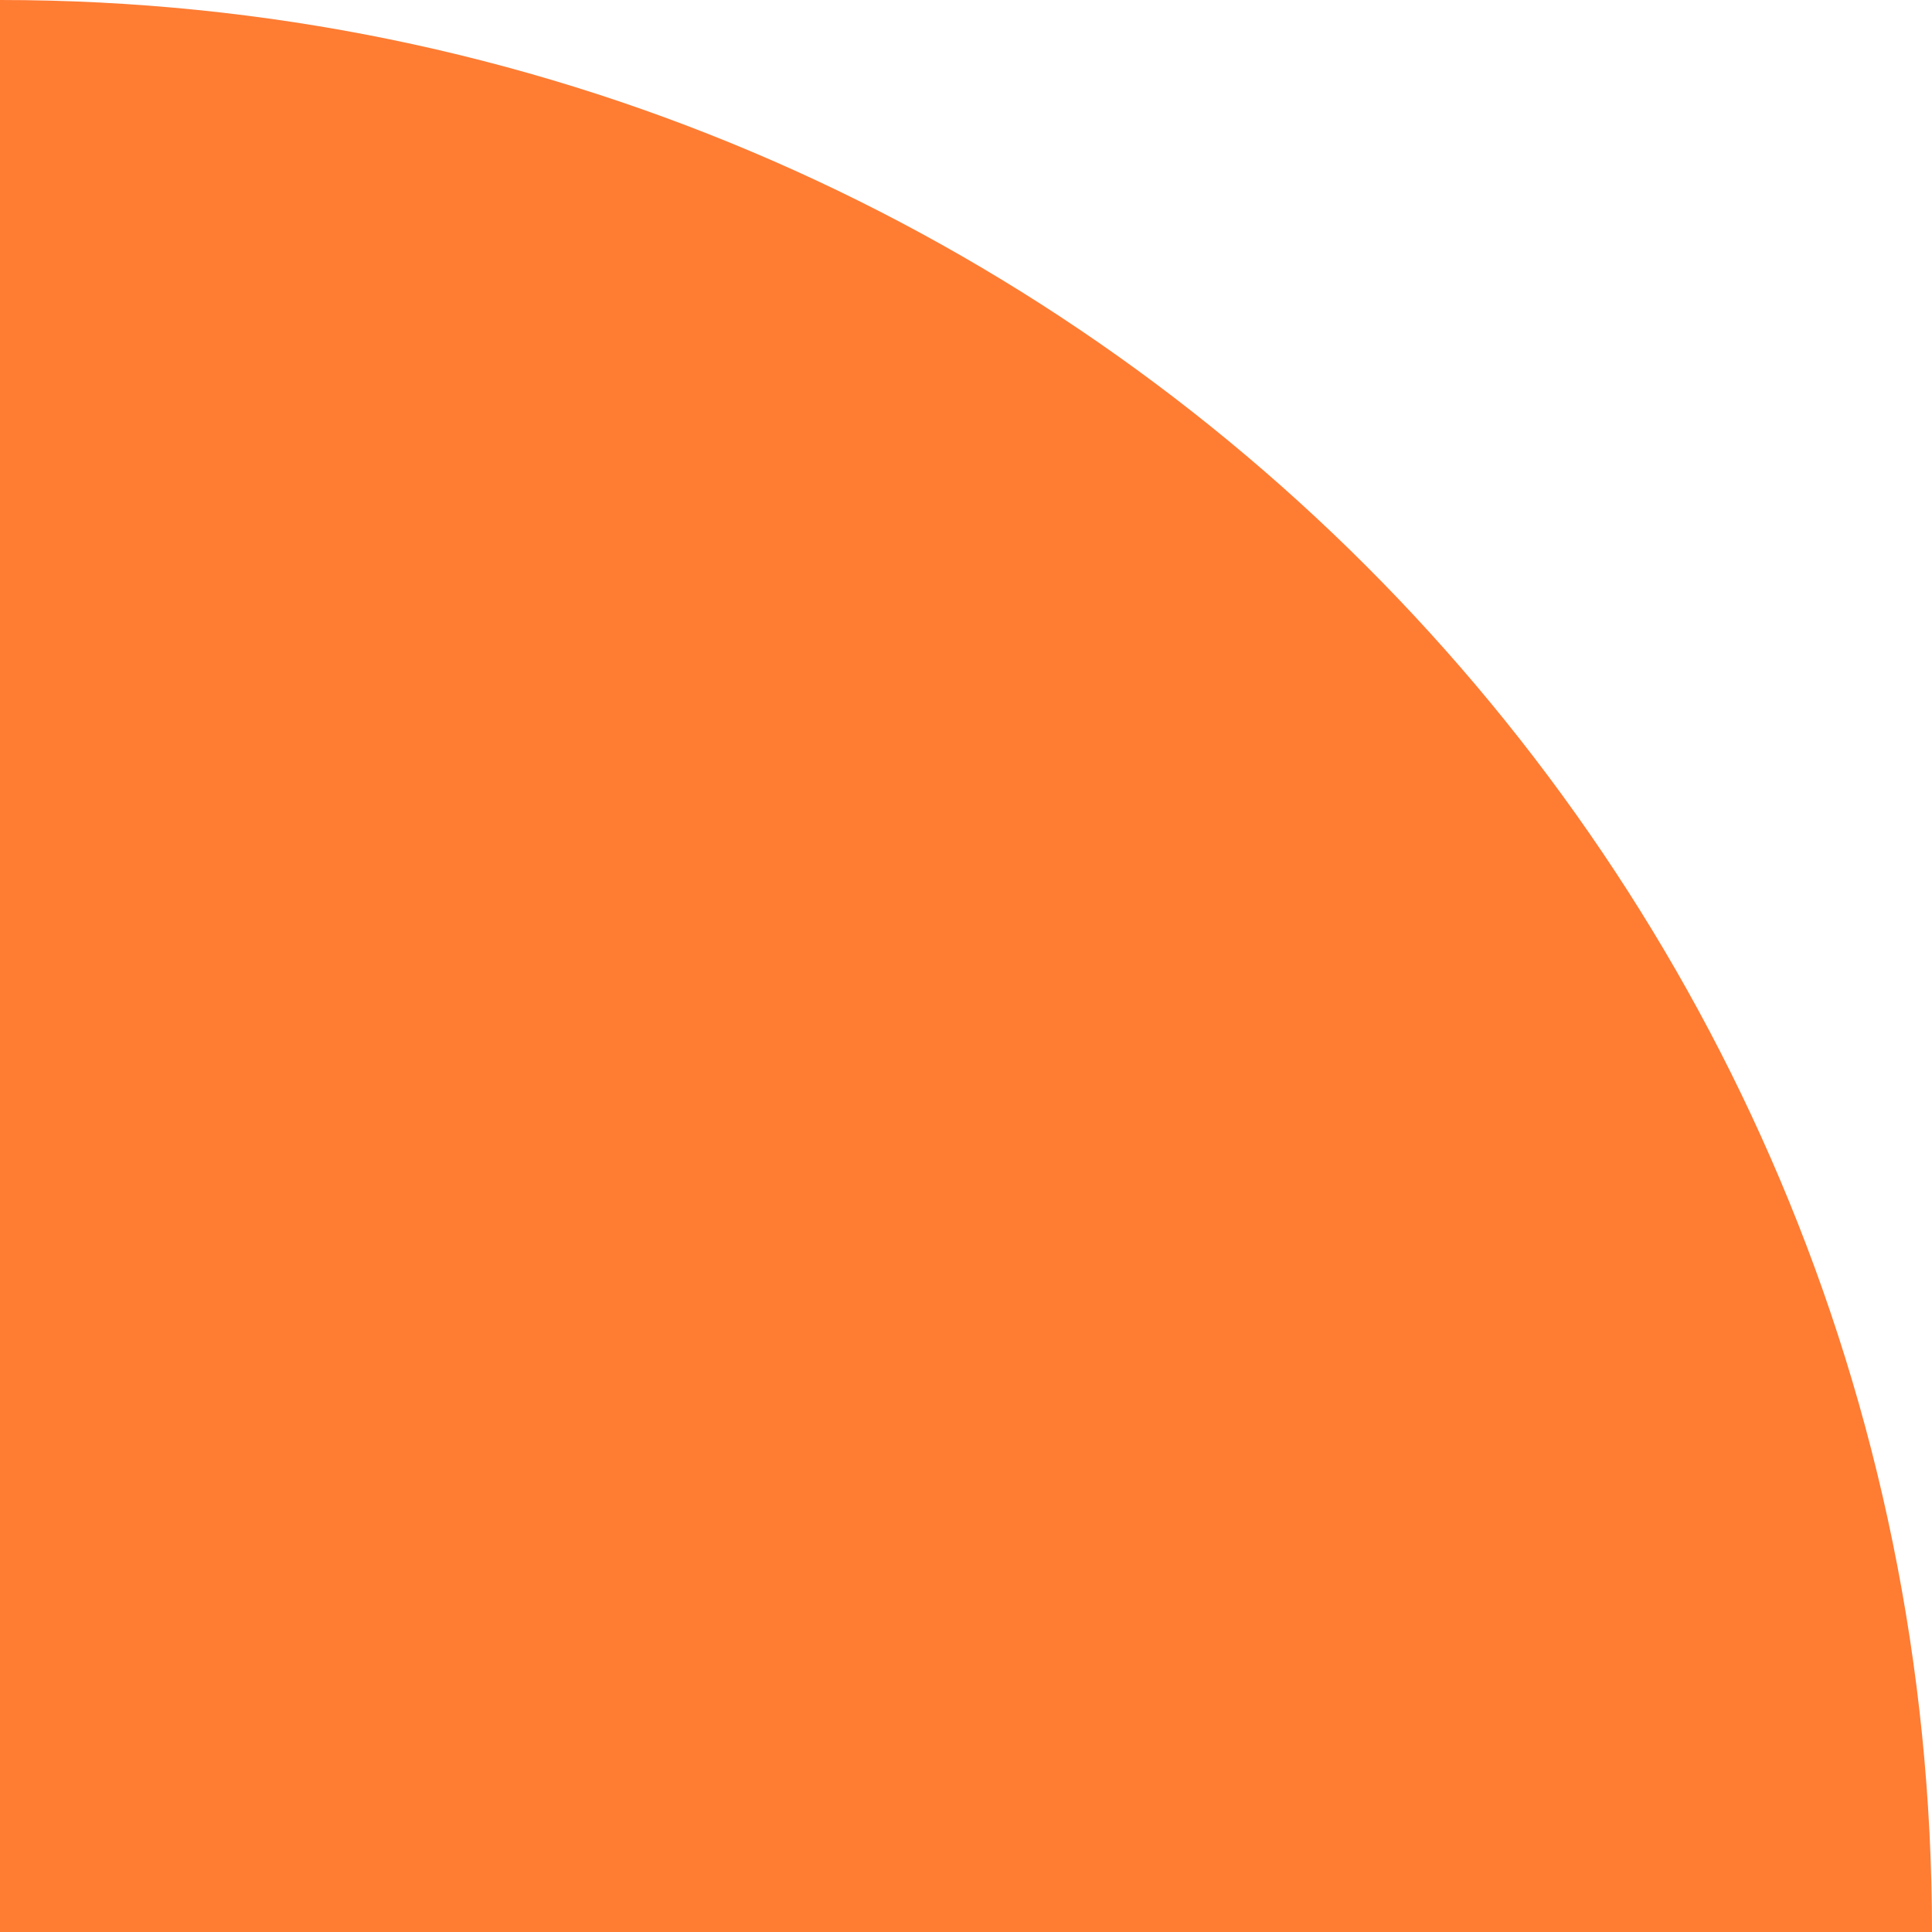 <svg width="38" height="38" viewBox="0 0 38 38" fill="none" xmlns="http://www.w3.org/2000/svg">
<path d="M38 38L0 38L3.32207e-06 -3.32207e-06C20.986 -1.48737e-06 38 17.014 38 38Z" fill="#FF7C33"/>
</svg>
